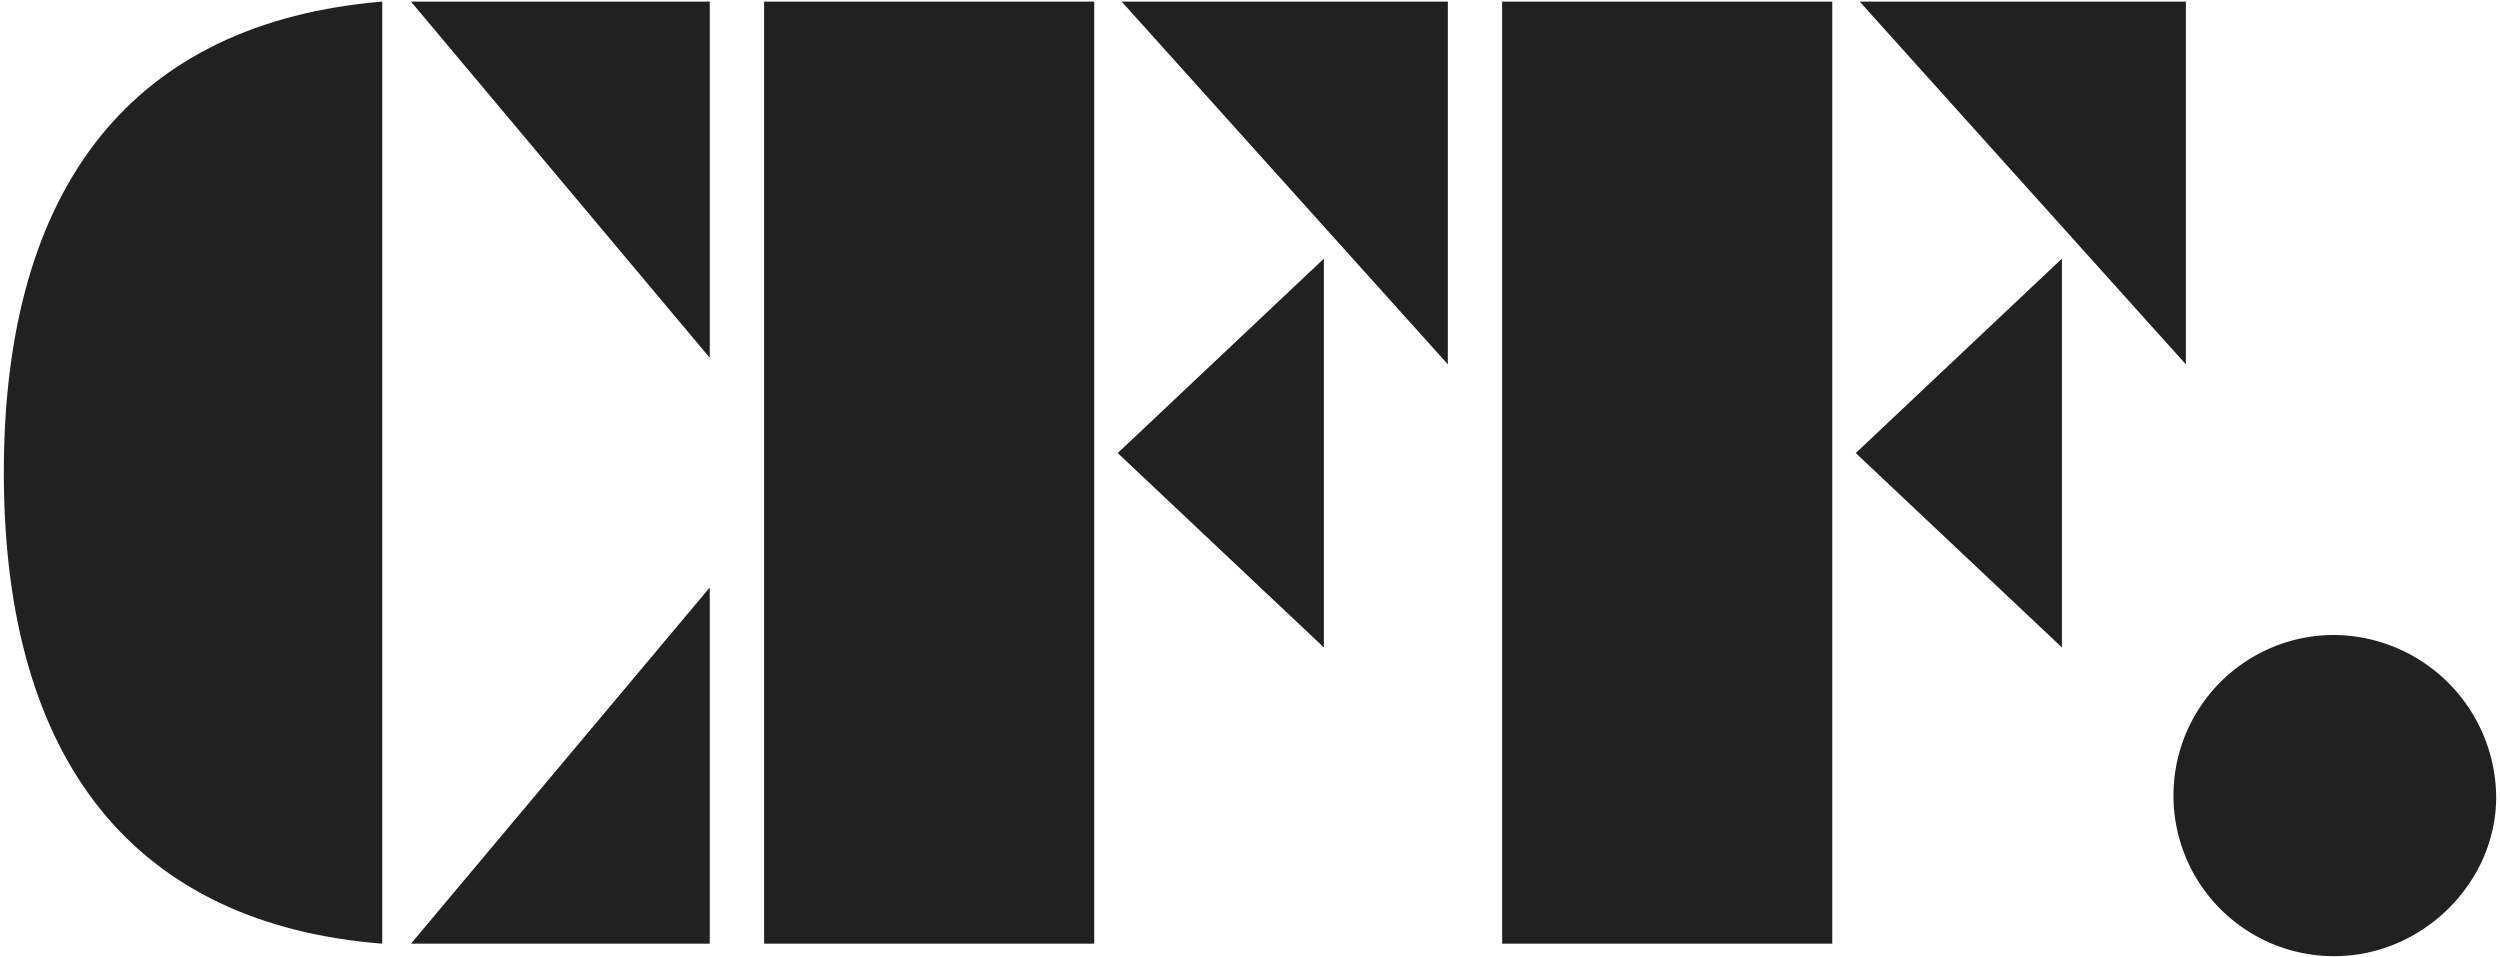 <svg xmlns="http://www.w3.org/2000/svg" xmlns:xlink="http://www.w3.org/1999/xlink" width="470" height="180" viewBox="0 0 470 180">
  <defs>
    <clipPath id="clip-path">
      <rect id="Rectangle_1174" data-name="Rectangle 1174" width="468.563" height="179.468" fill="#212121"/>
    </clipPath>
    <clipPath id="clip-Artboard_1">
      <rect width="470" height="180"/>
    </clipPath>
  </defs>
  <g id="Artboard_1" data-name="Artboard – 1" clip-path="url(#clip-Artboard_1)">
    <g id="Group_4494" data-name="Group 4494" transform="translate(0.718 0.295)">
      <g id="Group_824" data-name="Group 824" transform="translate(0 0)" clip-path="url(#clip-path)">
        <path id="Path_264" data-name="Path 264" d="M0,88.56C0,34.344,24.532,3.925,71.142,0V177.119C24.777,173.44,0,143.02,0,88.56m132.717,21.588v66.972H76.539ZM132.717,0V66.972L76.539,0Z" transform="translate(0)" fill="#212121"/>
        <path id="Path_265" data-name="Path 265" d="M212.141,84.88,250.9,48.328v73.1ZM274.206,0V68.2L212.877,0ZM145.66,0h62.065V177.119H145.66Z" transform="translate(-2.728)" fill="#212121"/>
        <path id="Path_266" data-name="Path 266" d="M353.54,84.88,392.3,48.328v73.1ZM415.6,0V68.2L354.275,0ZM287.059,0h62.065V177.119H287.059Z" transform="translate(-5.376)" fill="#212121"/>
        <path id="Path_267" data-name="Path 267" d="M445.872,181.74a30.193,30.193,0,1,1,0-60.386,30.712,30.712,0,0,1,30.476,30.475c0,16.083-13.827,29.911-30.476,29.911" transform="translate(-7.785 -2.273)" fill="#212121"/>
      </g>
    </g>
  </g>
</svg>
